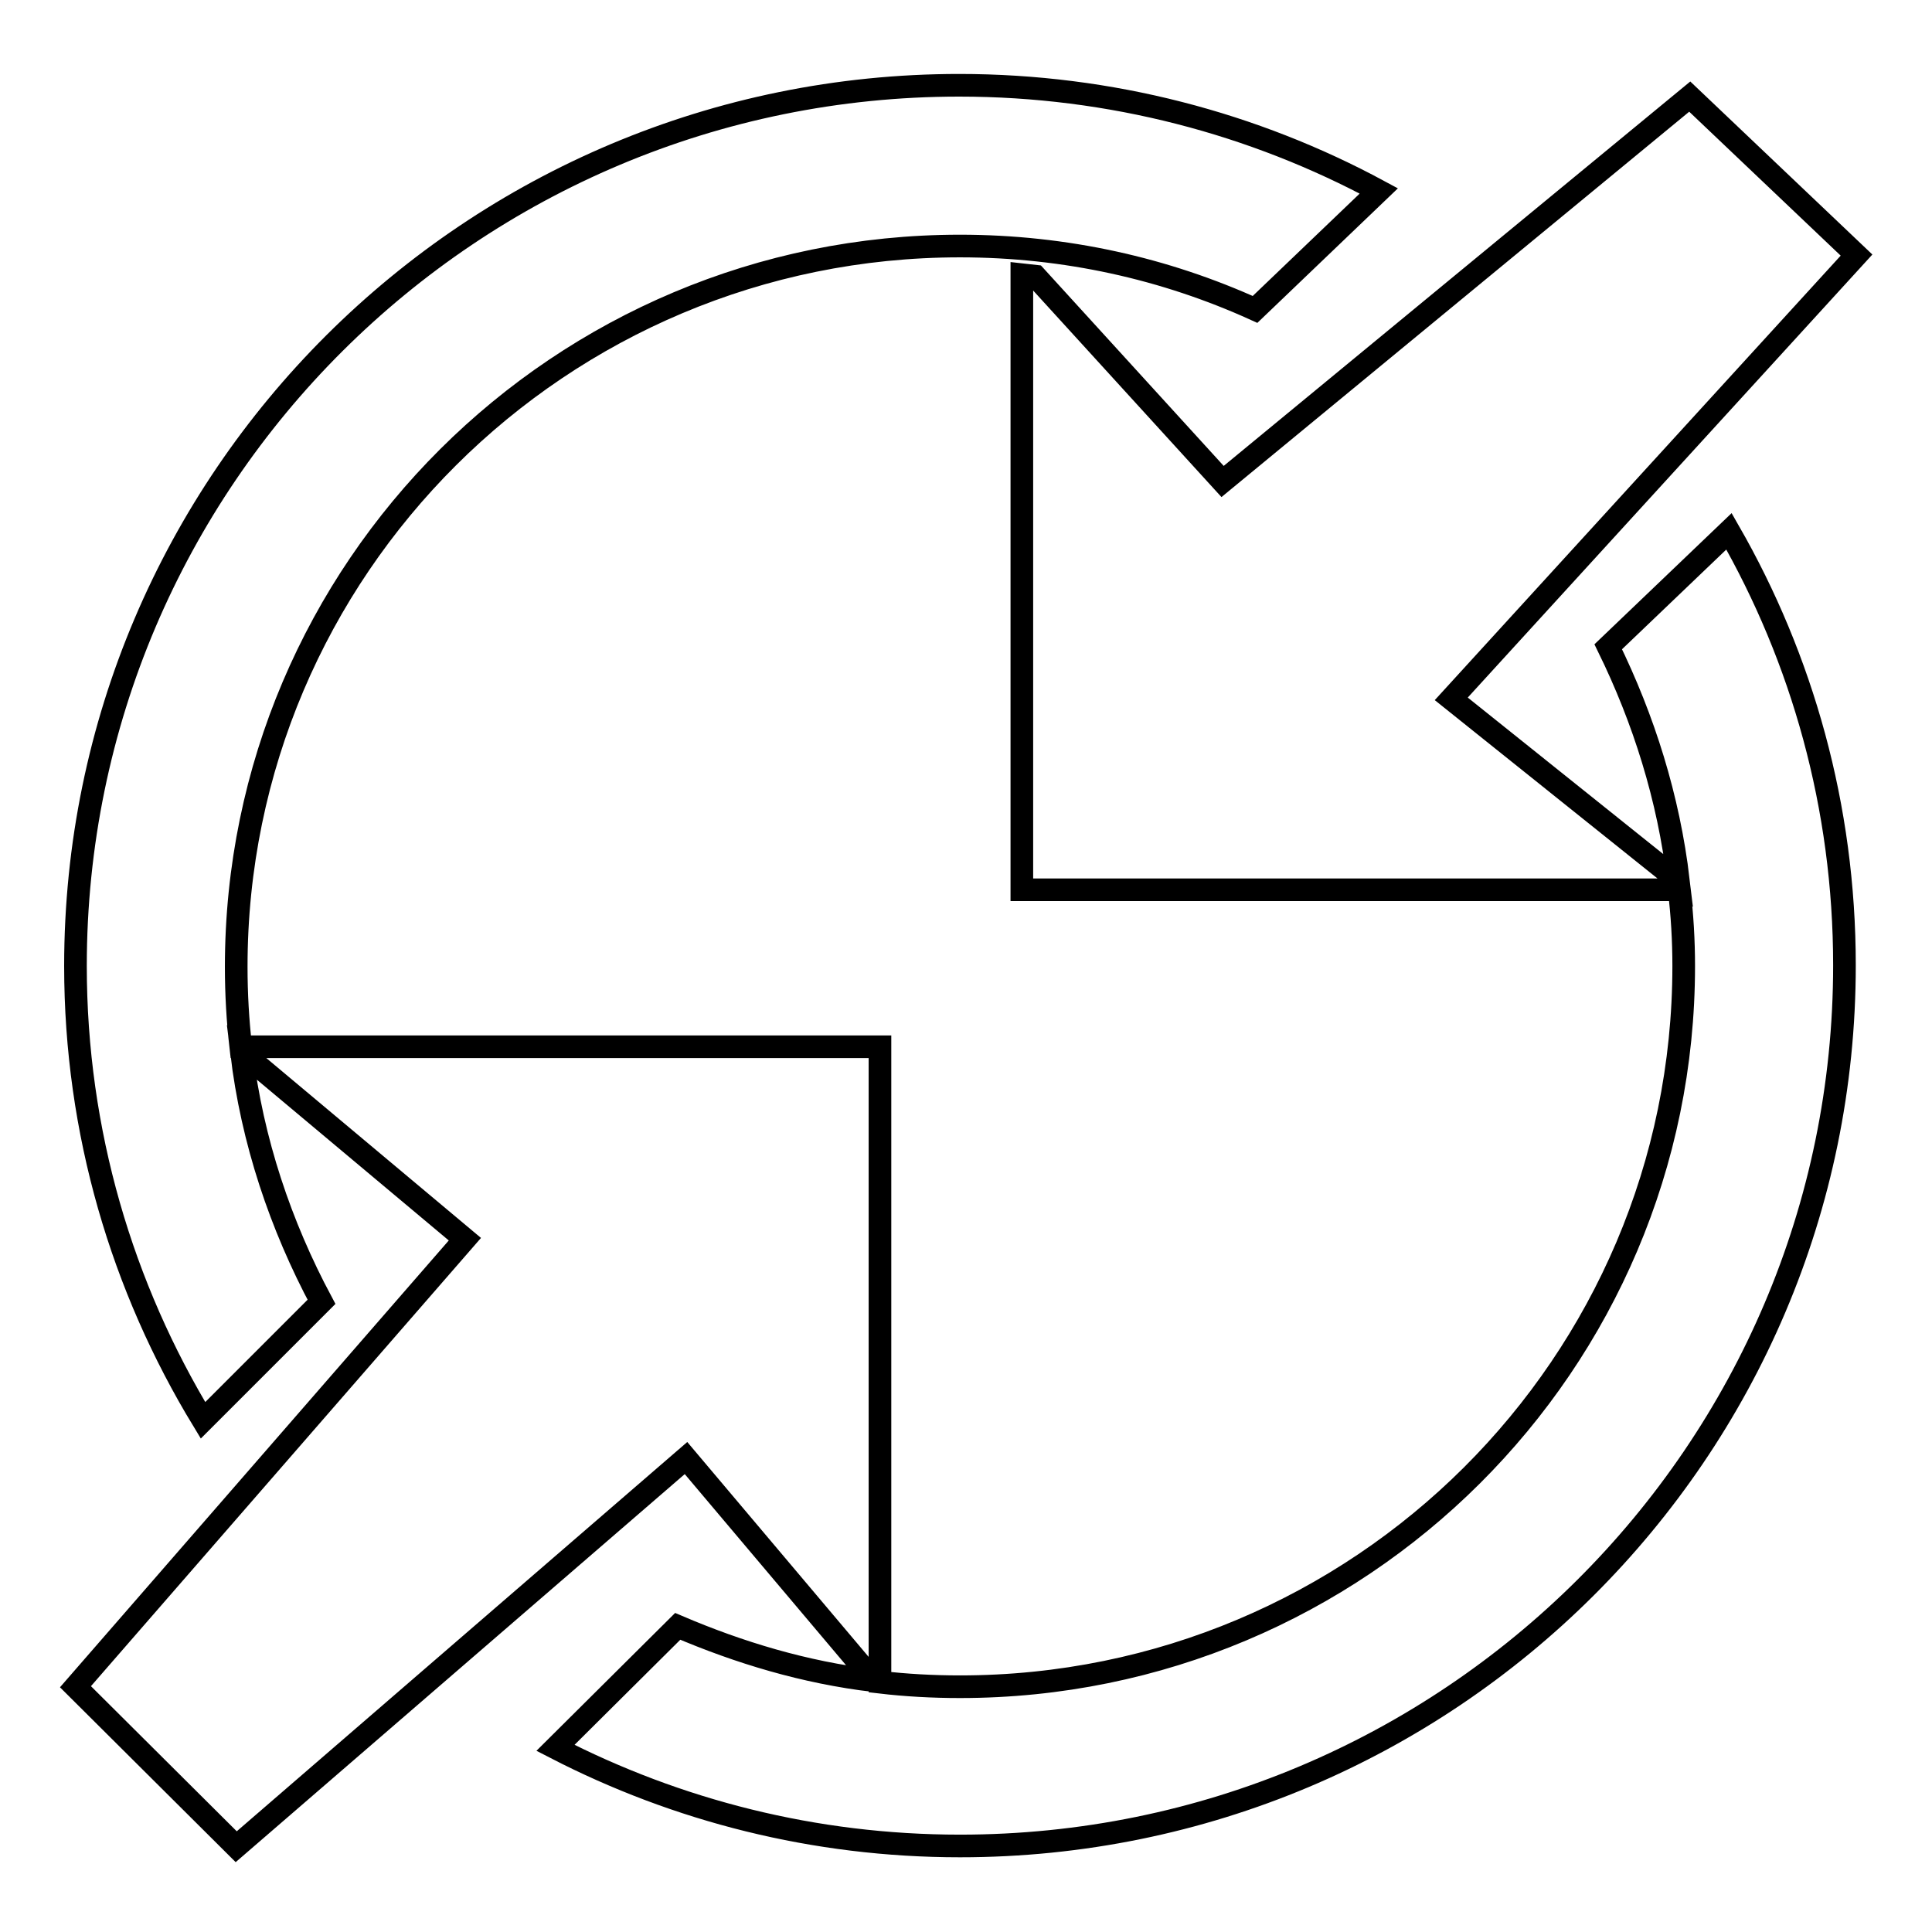 <?xml version="1.0" encoding="utf-8"?>
<!-- Svg Vector Icons : http://www.onlinewebfonts.com/icon -->
<!DOCTYPE svg PUBLIC "-//W3C//DTD SVG 1.1//EN" "http://www.w3.org/Graphics/SVG/1.1/DTD/svg11.dtd">
<svg version="1.1" xmlns="http://www.w3.org/2000/svg" xmlns:xlink="http://www.w3.org/1999/xlink" x="0px" y="0px" viewBox="0 0 256 256" enable-background="new 0 0 256 256" xml:space="preserve">
<g><g><path stroke-width="3" fill-opacity="0" stroke="#000000"  d="M213.1,85.7c4.7,9.6,8,20,9.3,31l-30.1-24.1L246,33.8l-22.1-21L162,63.8l-24.8-27.2l-1.8-0.2v81.5h87.1c0.4,3.3,0.6,6.7,0.6,10.1c0,52.7-42.9,95.5-95.9,95.5c-3.6,0-7.2-0.2-10.6-0.6v-84.2H31.9c-0.4-3.5-0.6-7-0.6-10.6c0-52.7,42.9-95.5,95.9-95.5c14,0,27.2,3,39.1,8.4l16.4-15.7c-16.5-8.9-35.5-14-55.6-14C62.5,11.3,10,63.5,10,128c0,22,6.2,42.6,16.9,60.2l15.7-15.7c-5.4-10.1-9.2-21.3-10.6-33.1l29.6,24.8L10,223.5l21.3,21.2l59.6-51.5l24.9,29.5c-9.2-1.1-17.8-3.7-26-7.2l-16.2,16.1c16.1,8.3,34.3,13,53.6,13c64.7,0,117.2-52.3,117.2-116.7c0-21-5.6-40.6-15.3-57.5L213.1,85.7z"/></g></g>
</svg>